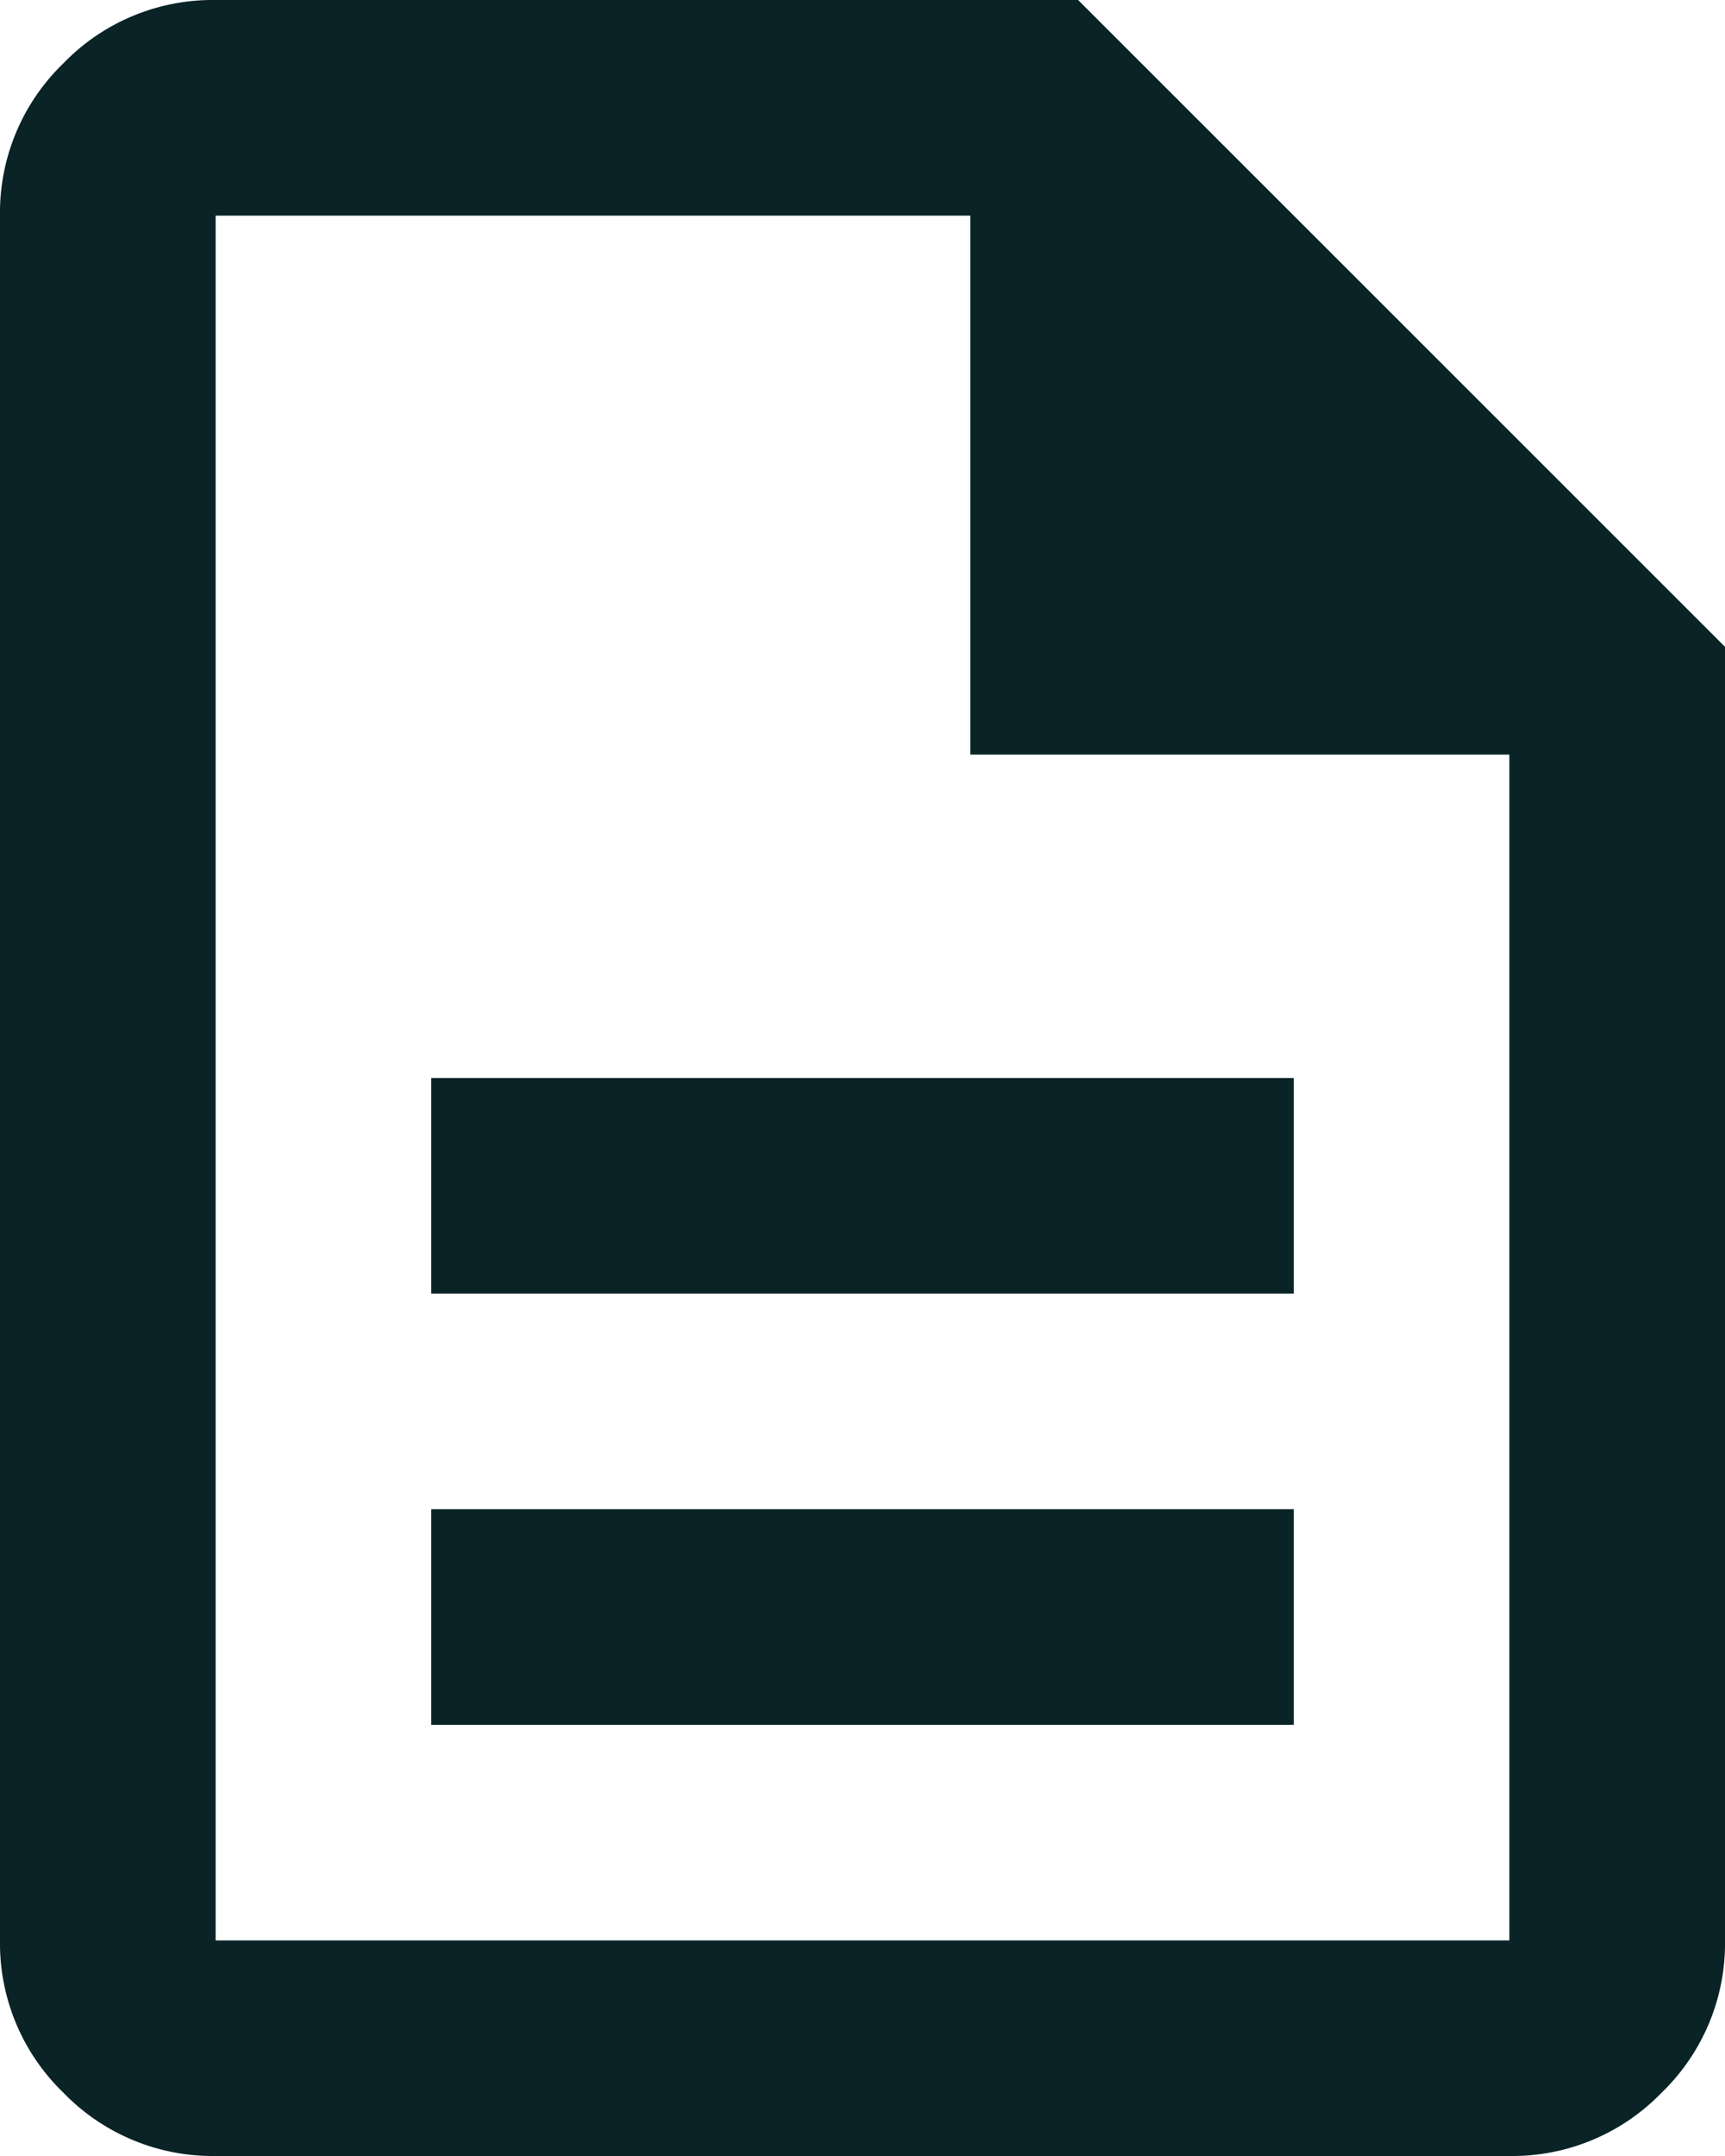 <svg xmlns="http://www.w3.org/2000/svg" width="40" height="50" viewBox="0 0 40 50">
    <path d="M170-840h20v-5h-20zm0-10h20v-5h-20zm-5 20a4.815 4.815 0 0 1-3.531-1.469A4.815 4.815 0 0 1 160-835v-40a4.815 4.815 0 0 1 1.469-3.531A4.815 4.815 0 0 1 165-880h20l15 15v30a4.815 4.815 0 0 1-1.469 3.531A4.815 4.815 0 0 1 195-830zm17.5-32.5V-875H165v40h30v-27.5zM165-875z" transform="translate(-160 880)" style="fill:#092326"/>
</svg>
